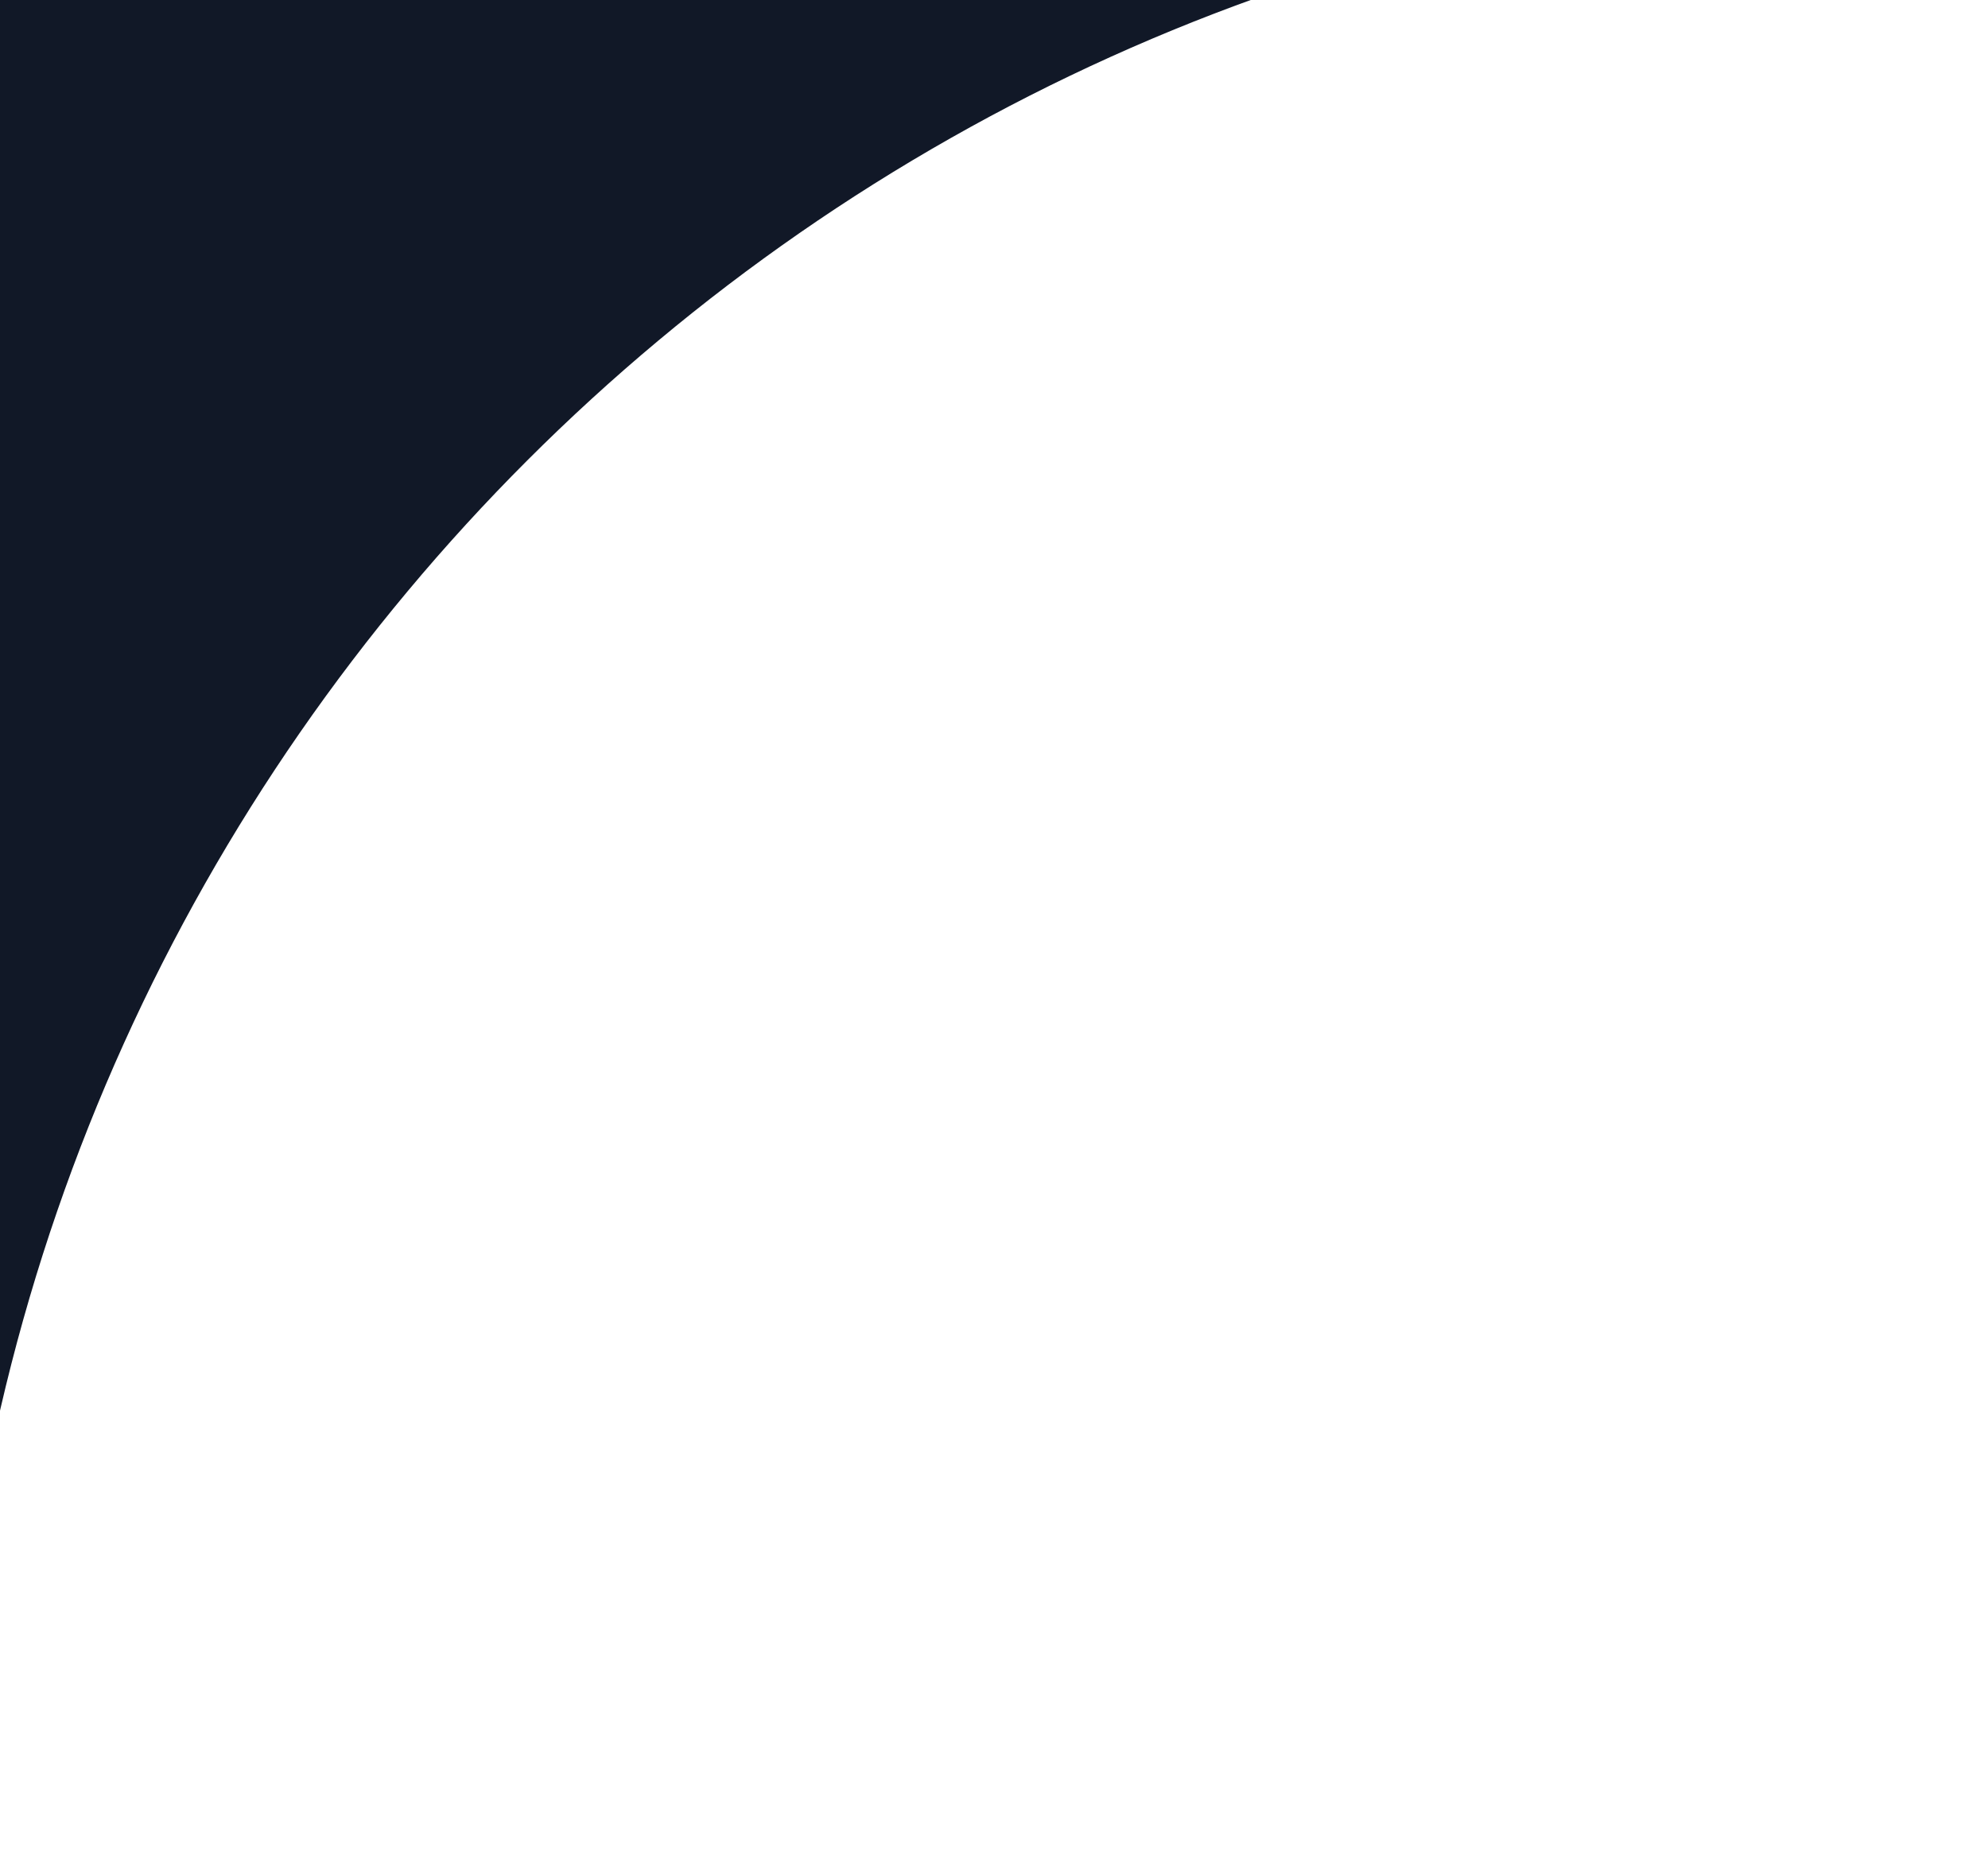 <svg width="17" height="16" viewBox="0 0 17 16" fill="none" xmlns="http://www.w3.org/2000/svg">
<g clip-path="url(#clip0_6401_11743)">
<g filter="url(#filter0_i_6401_11743)">
<path d="M0 0V16H0.593C1.025 7.372 7.944 0.454 16.571 0.021V0H0Z" fill="#111827"/>
</g>
</g>
<defs>
<filter id="filter0_i_6401_11743" x="0" y="0" width="16.571" height="16" filterUnits="userSpaceOnUse" color-interpolation-filters="sRGB">
<feFlood flood-opacity="0" result="BackgroundImageFix"/>
<feBlend mode="normal" in="SourceGraphic" in2="BackgroundImageFix" result="shape"/>
<feColorMatrix in="SourceAlpha" type="matrix" values="0 0 0 0 0 0 0 0 0 0 0 0 0 0 0 0 0 0 127 0" result="hardAlpha"/>
<feOffset dx="-1" dy="-1"/>
<feComposite in2="hardAlpha" operator="arithmetic" k2="-1" k3="1"/>
<feColorMatrix type="matrix" values="0 0 0 0 0.122 0 0 0 0 0.161 0 0 0 0 0.216 0 0 0 1 0"/>
<feBlend mode="normal" in2="shape" result="effect1_innerShadow_6401_11743"/>
</filter>
<clipPath id="clip0_6401_11743">
<rect width="17" height="16" fill="white"/>
</clipPath>
</defs>
</svg>